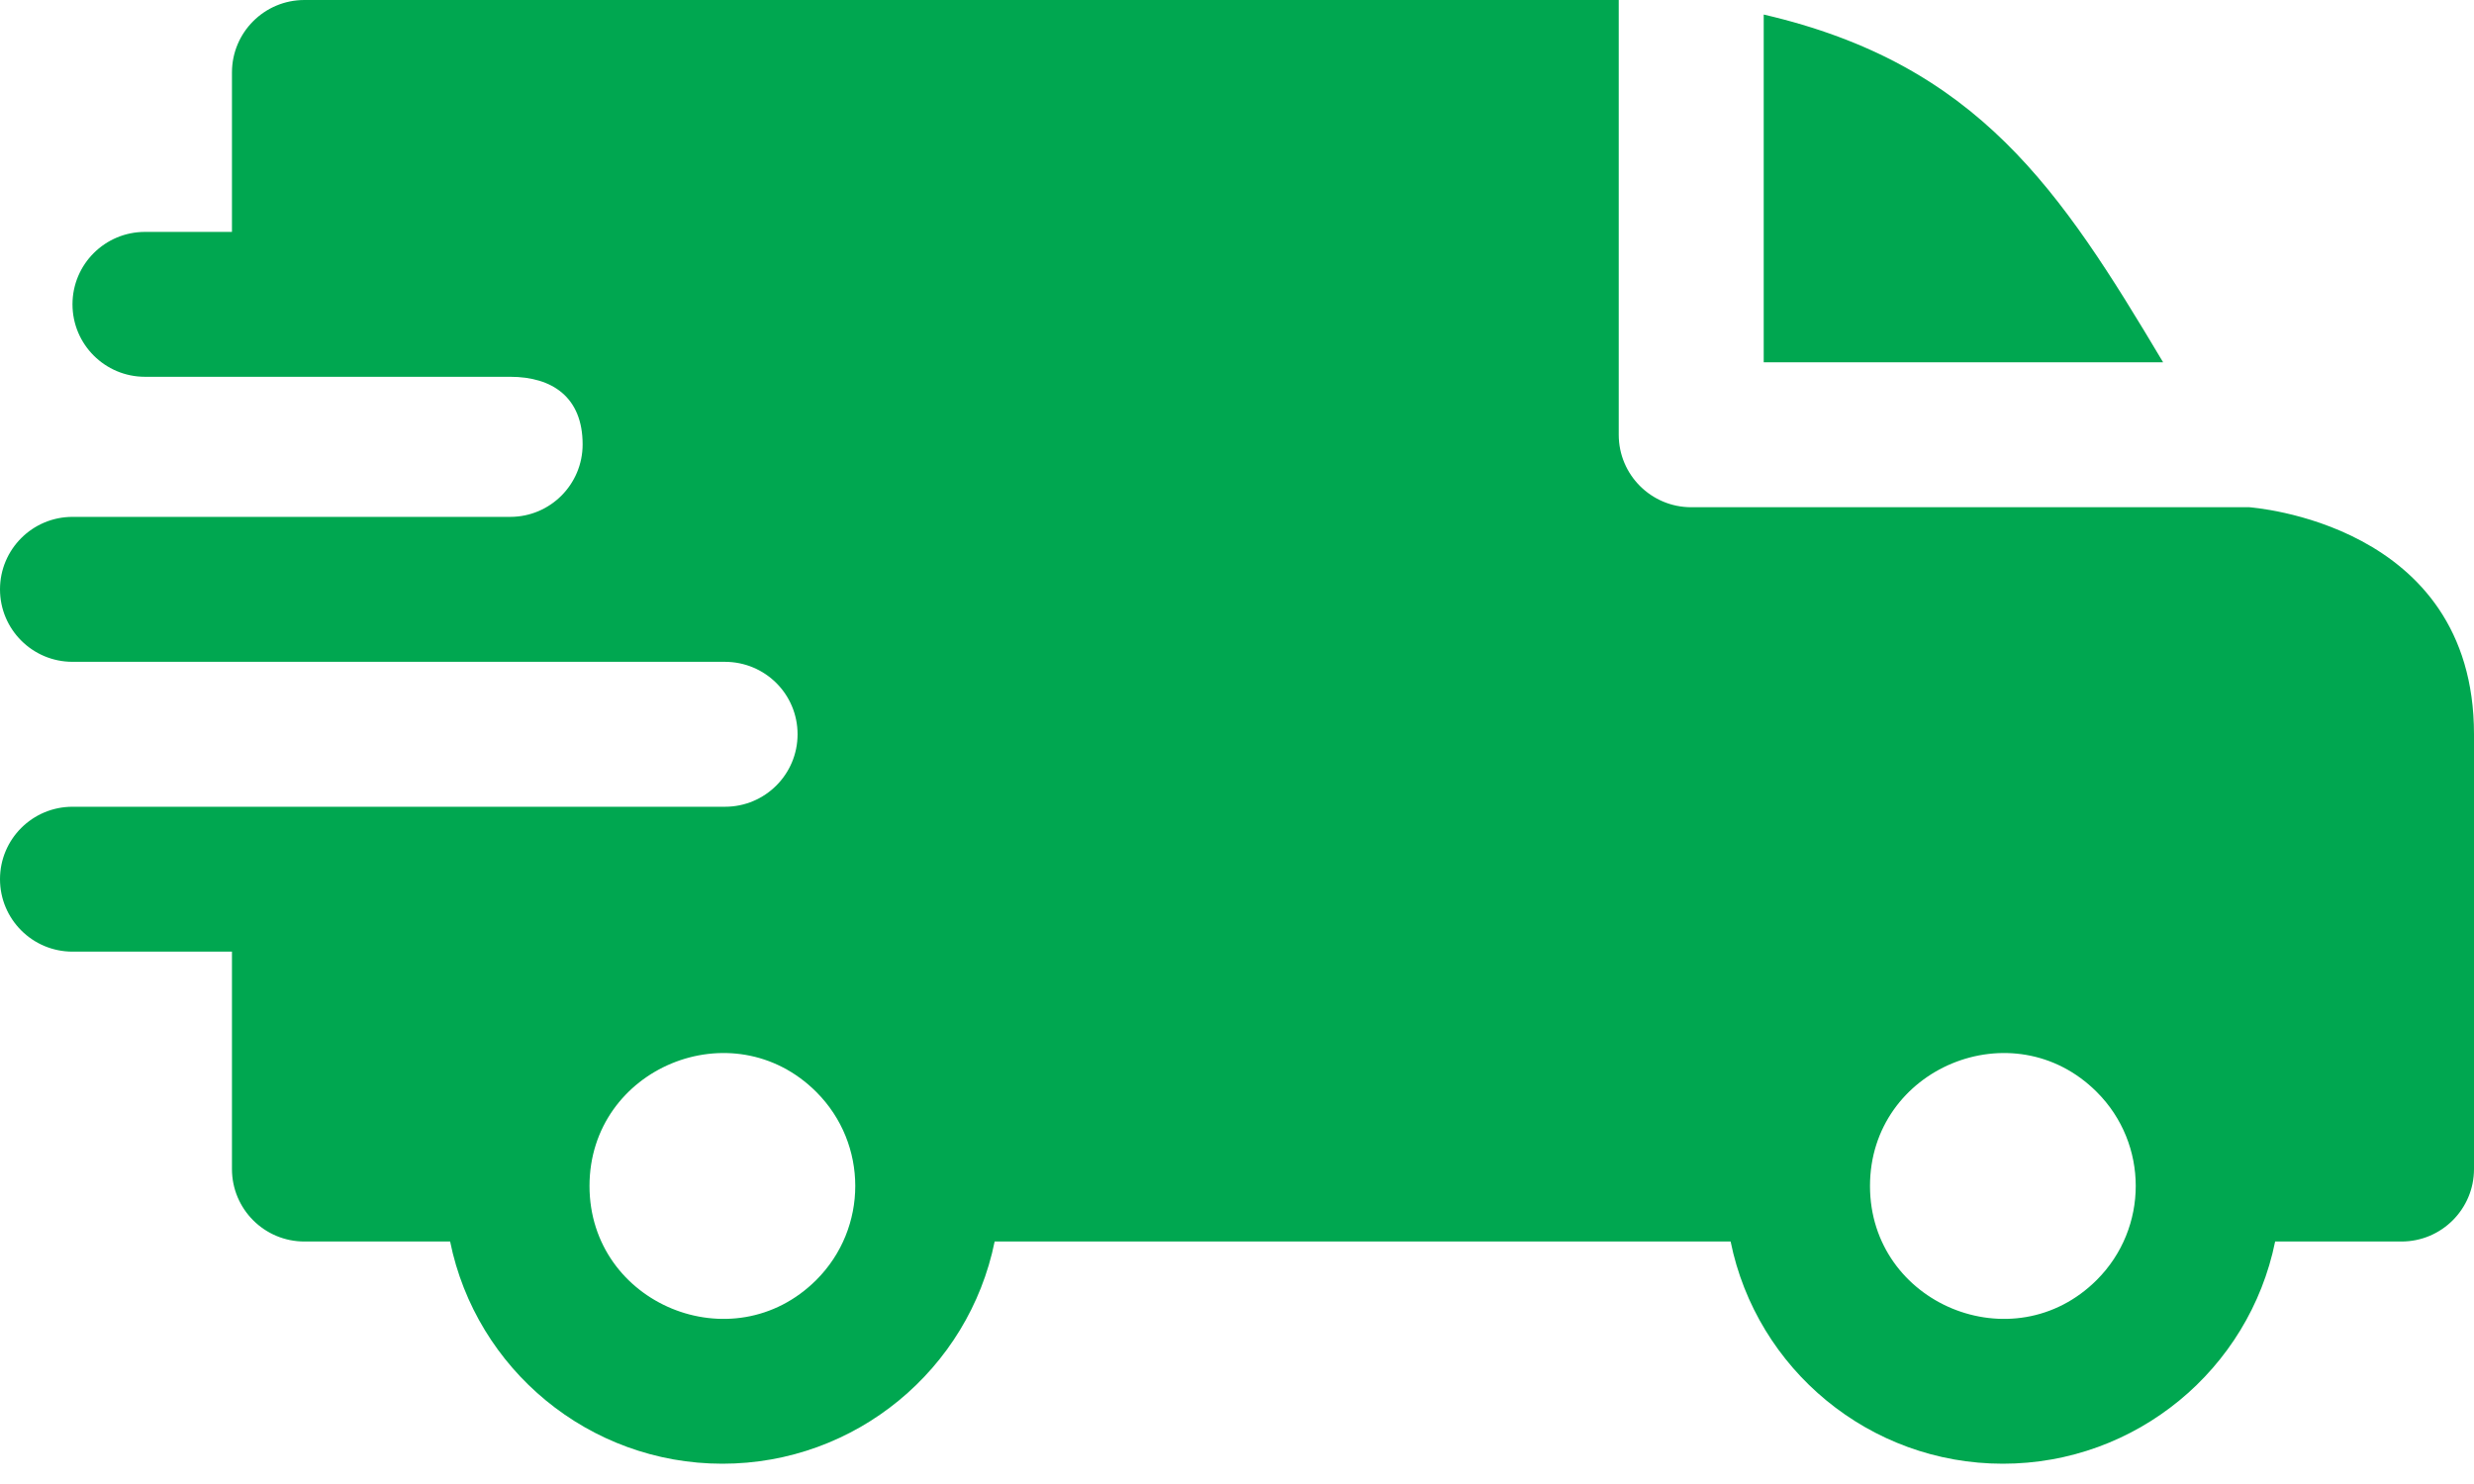 <?xml version="1.0" encoding="UTF-8"?> <svg xmlns="http://www.w3.org/2000/svg" width="50" height="30" viewBox="0 0 50 30" fill="none"><path fill-rule="evenodd" clip-rule="evenodd" d="M35.645 0.294C39.98 1.3 41.638 3.835 43.717 7.324H35.645V0.294ZM10.31 7.617C11.159 7.617 11.775 8.027 11.775 8.984C11.775 9.792 11.122 10.447 10.315 10.449H1.465C0.656 10.449 0 11.105 0 11.914C0 12.723 0.656 13.379 1.465 13.379H14.648C15.465 13.379 16.119 14.034 16.119 14.844C16.119 15.653 15.463 16.309 14.654 16.309H1.465C0.656 16.309 0 16.964 0 17.773C0 18.582 0.656 19.238 1.465 19.238H4.688V23.633C4.688 24.442 5.343 25.098 6.152 25.098H9.097C9.622 27.683 11.906 29.59 14.6 29.59C17.293 29.59 19.577 27.683 20.102 25.098H34.976C35.501 27.683 37.785 29.59 40.478 29.59C43.172 29.59 45.456 27.683 45.981 25.098H48.535C49.344 25.098 50 24.442 50 23.633V14.844C50 10.546 45.467 10.26 45.462 10.254H34.18C33.371 10.254 32.715 9.598 32.715 8.789V0H6.152C5.343 0 4.688 0.656 4.688 1.465V4.688H2.93C2.121 4.688 1.465 5.343 1.465 6.152C1.465 6.961 2.121 7.617 2.93 7.617H10.31ZM42.377 22.076C43.426 23.124 43.426 24.825 42.377 25.874C40.691 27.561 37.793 26.361 37.793 23.975C37.793 21.589 40.691 20.389 42.377 22.076ZM16.499 22.076C17.547 23.124 17.547 24.825 16.499 25.874C14.812 27.561 11.914 26.361 11.914 23.975C11.914 21.589 14.812 20.389 16.499 22.076Z" fill="#00A750"></path></svg> 